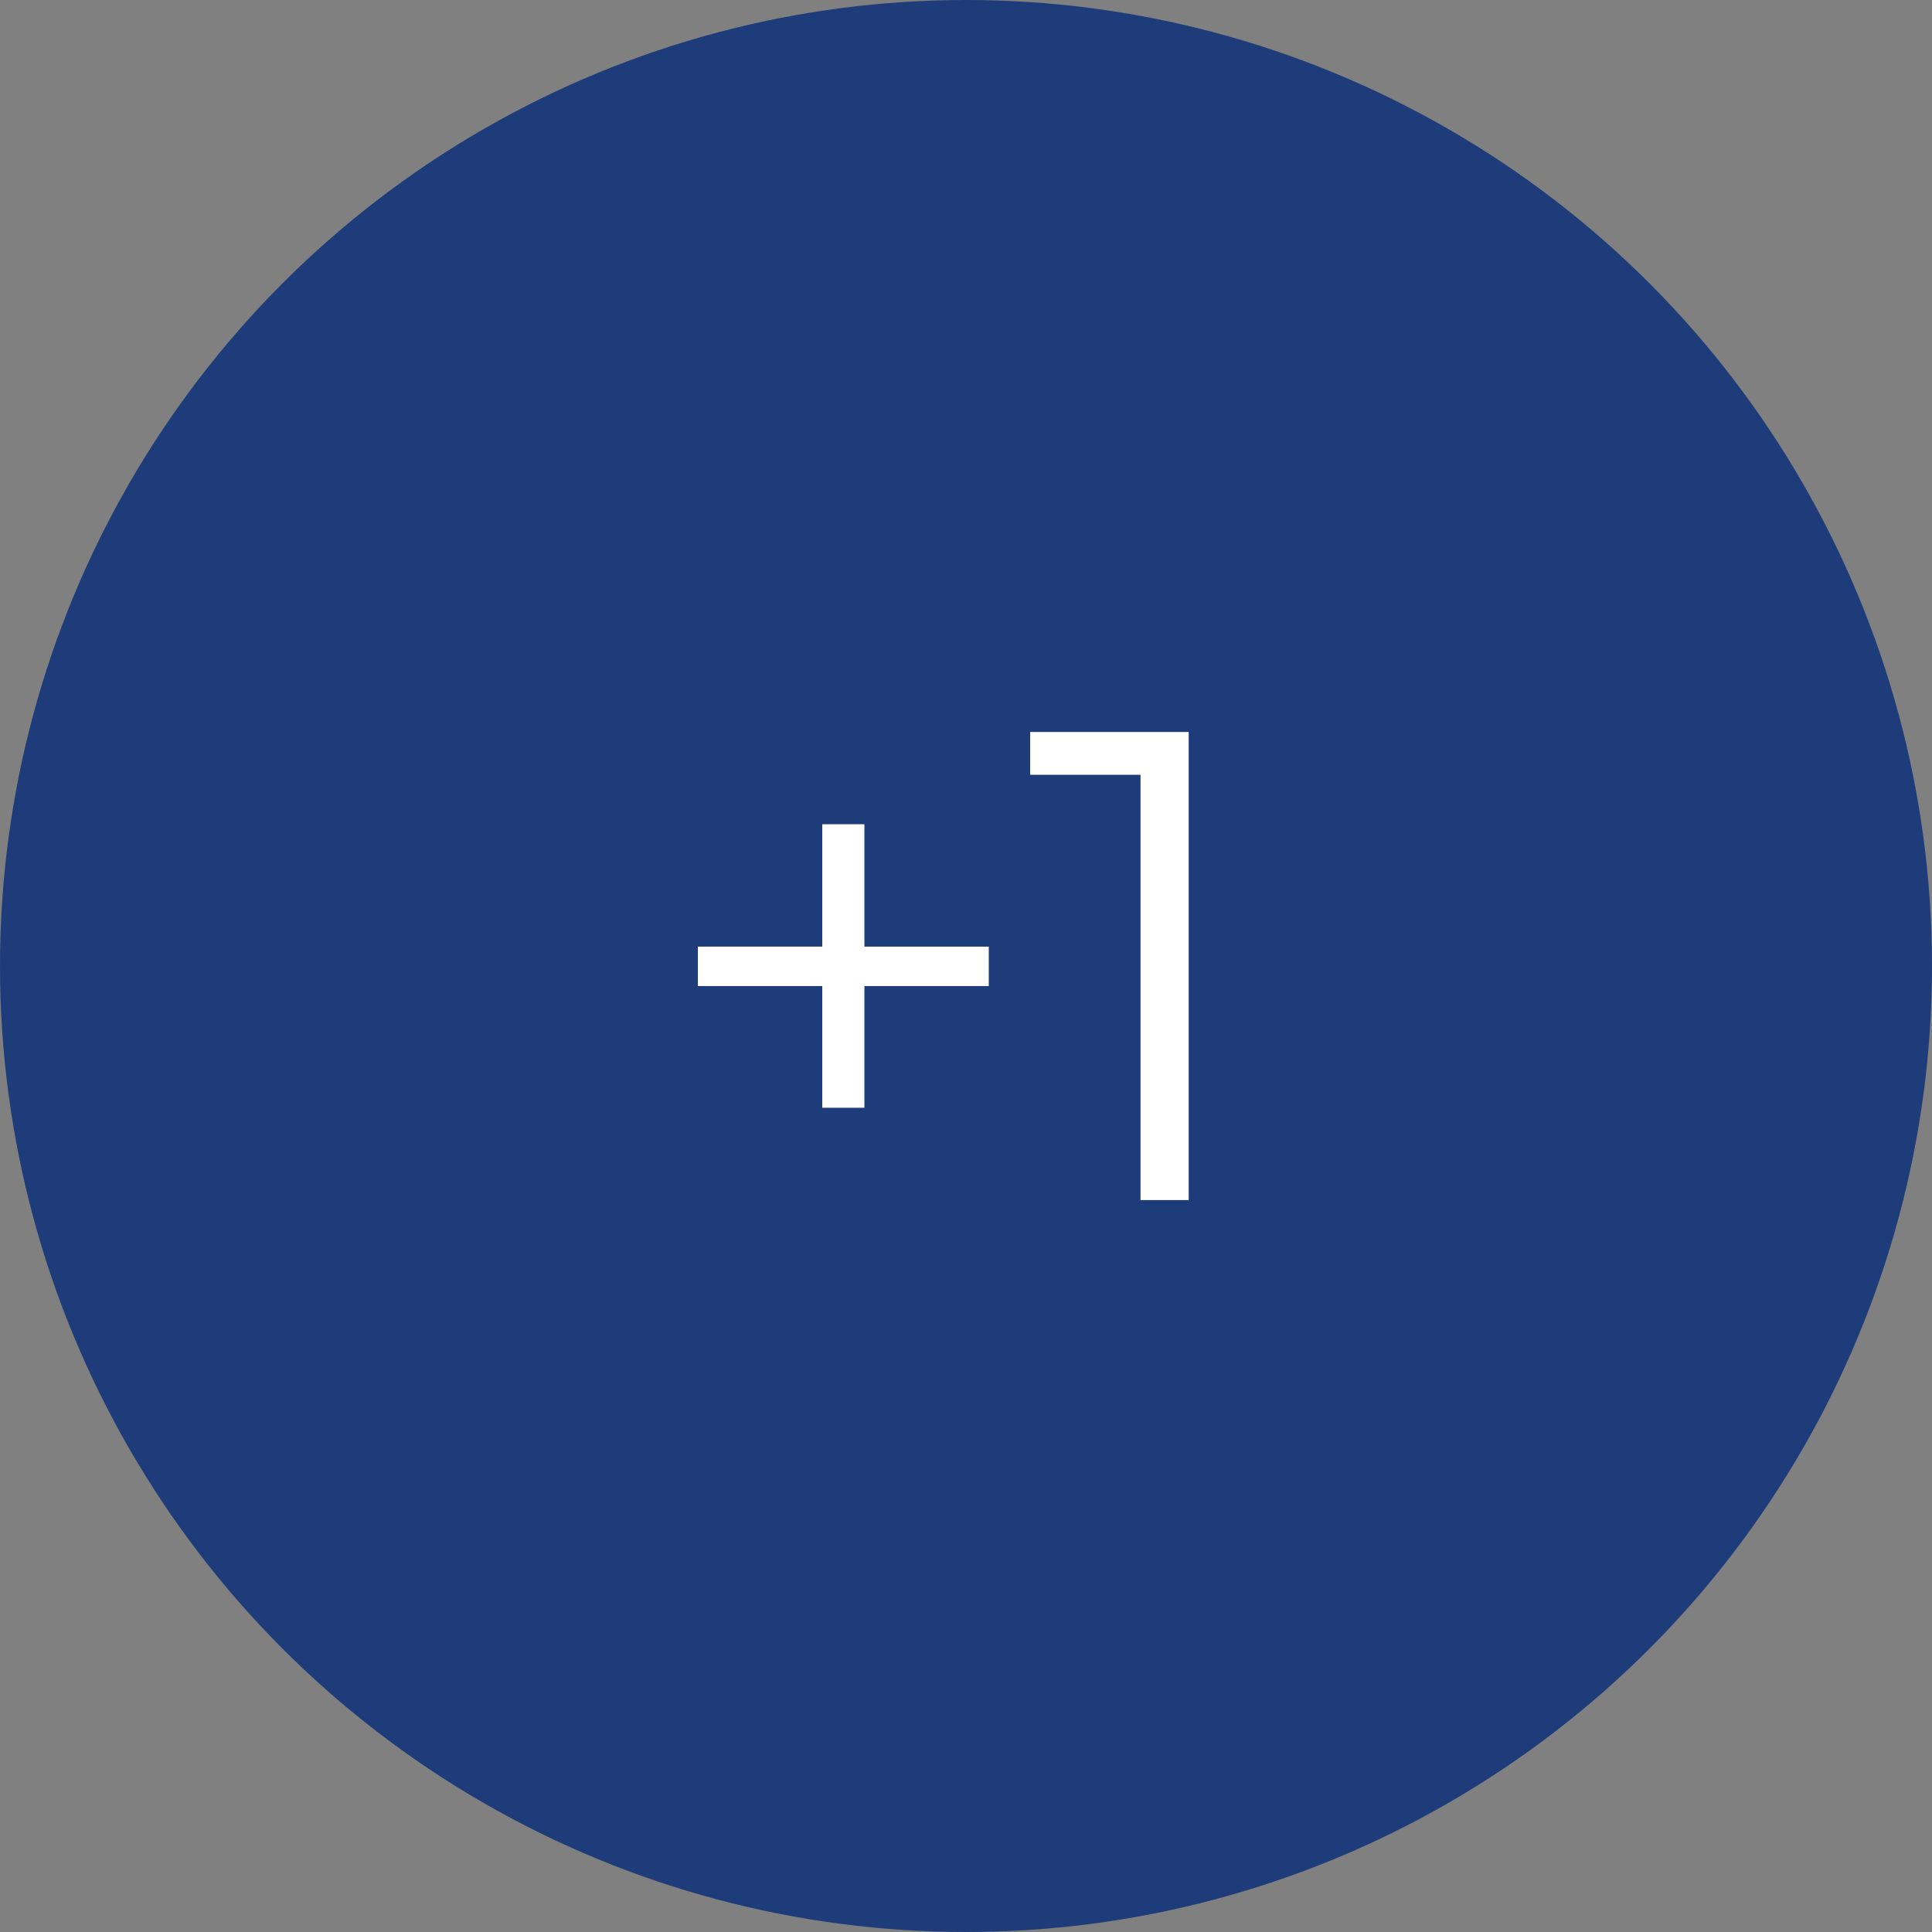 <?xml version="1.0" encoding="utf-8"?>
<!-- Generator: Adobe Illustrator 17.0.0, SVG Export Plug-In . SVG Version: 6.00 Build 0)  -->
<!DOCTYPE svg PUBLIC "-//W3C//DTD SVG 1.1//EN" "http://www.w3.org/Graphics/SVG/1.1/DTD/svg11.dtd">
<svg version="1.1" id="Layer_1" xmlns="http://www.w3.org/2000/svg" xmlns:xlink="http://www.w3.org/1999/xlink" x="0px" y="0px"
	 width="80px" height="80px" viewBox="0 0 80 80" enable-background="new 0 0 80 80" xml:space="preserve">
<rect x="0" y="0" width="80" height="80" fill="#808080" stroke="none"/>
<g>
	<g>
		<g>
			<circle fill="#1E3C79" cx="40" cy="40" r="40"/>
		</g>
	</g>
	<g>
		<path fill="#FFFFFF" d="M40.943,40.83h-5.15v5.04h-1.745v-5.04h-5.15v-1.633h5.15V34.13h1.745v5.068h5.15V40.83z"/>
		<path fill="#FFFFFF" d="M49.221,30.309v19.383h-1.994v-17.61h-4.569v-1.772H49.221z"/>
	</g>
</g>
</svg>
